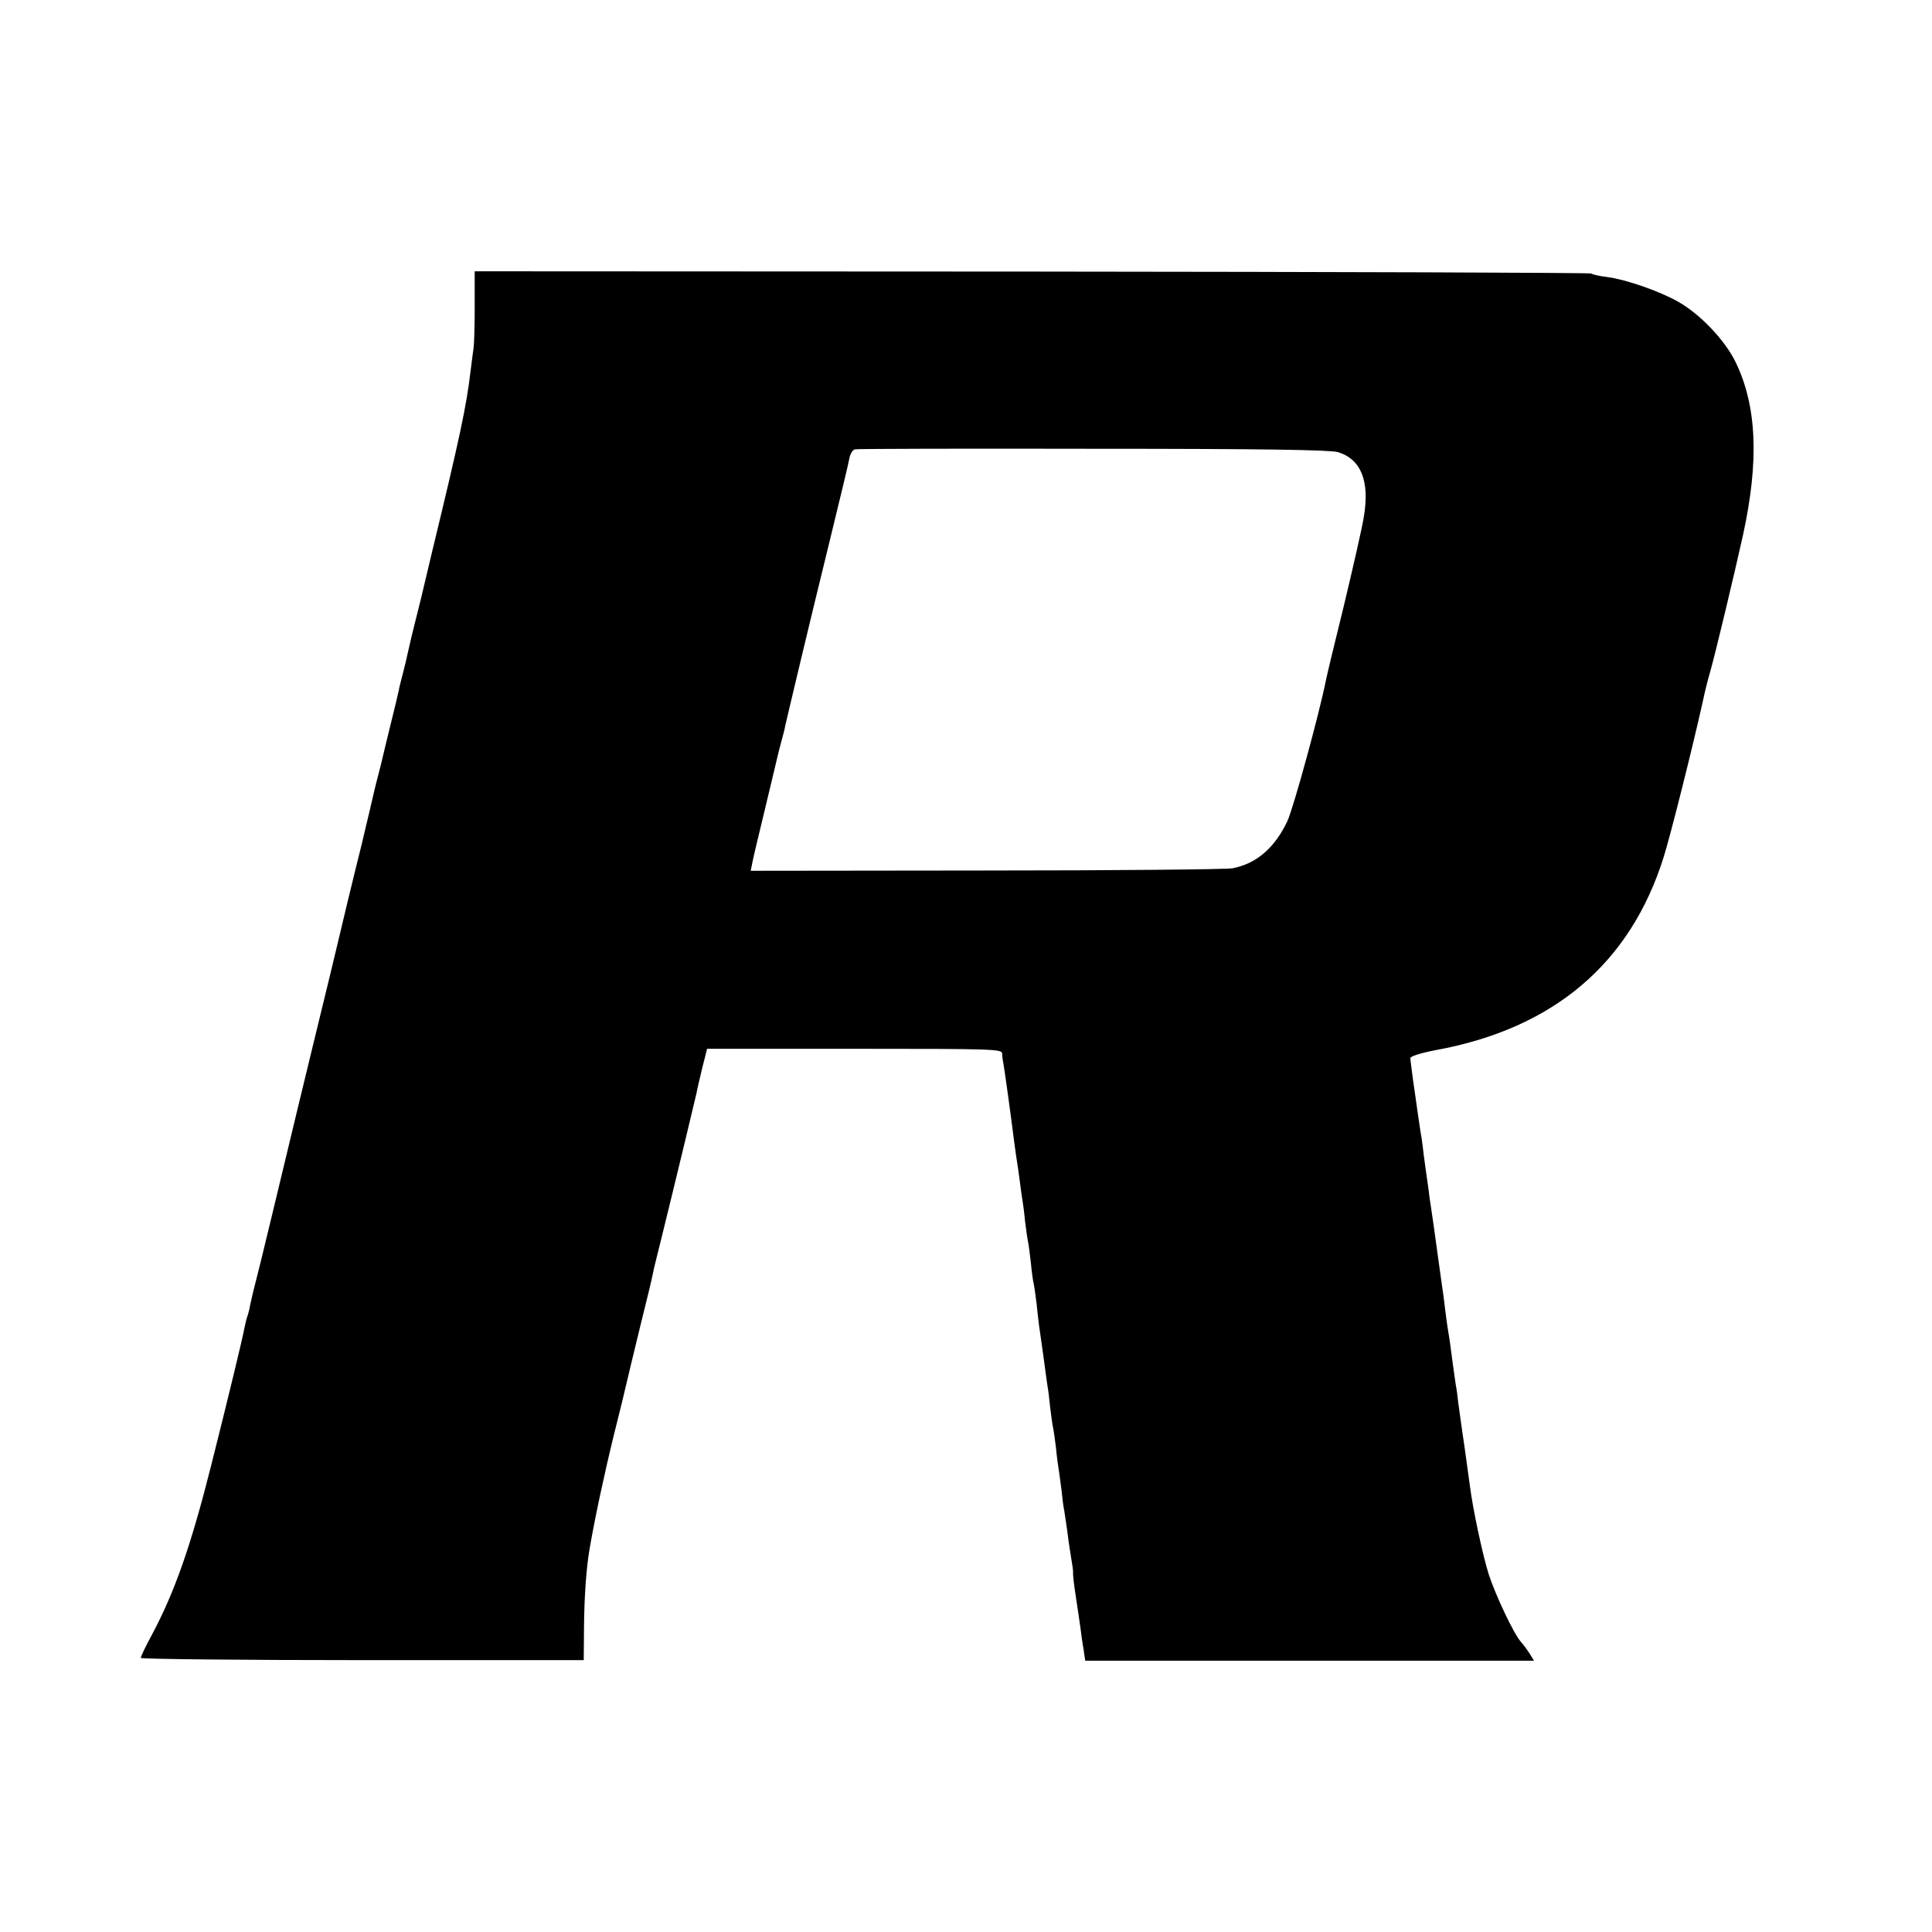 <?xml version="1.0" standalone="no"?>
<!DOCTYPE svg PUBLIC "-//W3C//DTD SVG 20010904//EN"
 "http://www.w3.org/TR/2001/REC-SVG-20010904/DTD/svg10.dtd">
<svg version="1.0" xmlns="http://www.w3.org/2000/svg"
 width="700pt" height="700pt" viewBox="0 0 700 700"
 preserveAspectRatio="xMidYMid meet">
<g transform="translate(0,700) scale(0.1,-0.1)"
fill="#000000" stroke="none">
<path d="M1720 5891 c0 -69 -2 -137 -4 -151 -2 -14 -7 -51 -11 -84 -15 -128
-38 -236 -142 -666 -19 -80 -36 -152 -38 -160 -2 -8 -11 -44 -20 -80 -9 -36
-21 -85 -26 -109 -5 -23 -14 -62 -20 -84 -6 -23 -13 -49 -14 -58 -2 -9 -15
-66 -30 -125 -15 -60 -28 -116 -30 -124 -2 -8 -8 -35 -15 -60 -7 -25 -13 -52
-15 -60 -2 -9 -22 -95 -45 -191 -24 -95 -74 -302 -111 -459 -38 -157 -92 -377
-119 -490 -27 -113 -70 -290 -95 -395 -25 -104 -52 -215 -60 -245 -8 -30 -16
-66 -19 -80 -2 -14 -7 -32 -10 -40 -3 -8 -7 -26 -10 -40 -6 -34 -56 -242 -121
-500 -73 -290 -132 -458 -214 -612 -23 -42 -41 -80 -41 -85 0 -4 361 -8 803
-8 l802 0 1 120 c1 110 8 211 20 282 19 111 53 270 88 413 2 8 16 65 31 125
14 61 44 184 66 275 23 91 43 175 45 188 2 12 18 75 34 140 44 178 118 486
124 513 2 13 12 54 21 92 l17 67 534 0 c502 0 534 -1 535 -17 0 -10 2 -25 4
-33 4 -21 27 -186 40 -290 3 -25 8 -56 10 -70 2 -14 7 -45 10 -70 3 -25 7 -54
9 -65 2 -11 7 -47 10 -80 4 -33 9 -67 11 -75 2 -8 6 -42 10 -75 3 -33 8 -67
10 -75 2 -8 7 -42 11 -75 3 -33 8 -69 9 -80 2 -11 8 -58 15 -105 6 -47 13 -96
15 -110 3 -14 7 -50 10 -80 4 -30 8 -62 10 -70 2 -8 7 -42 11 -75 3 -33 8 -69
10 -80 2 -11 6 -44 10 -73 3 -29 7 -63 10 -75 2 -12 6 -42 10 -67 3 -25 9 -69
14 -98 5 -29 9 -56 8 -60 -1 -4 3 -43 10 -87 7 -44 14 -96 17 -115 2 -19 7
-53 11 -76 l6 -41 813 0 813 0 -16 26 c-9 14 -24 34 -32 43 -25 28 -91 167
-116 244 -22 69 -58 239 -68 319 -3 22 -12 87 -20 145 -9 58 -18 128 -22 155
-3 28 -7 57 -9 65 -1 8 -6 40 -10 70 -8 64 -14 105 -20 140 -2 14 -7 48 -10
75 -3 28 -8 61 -10 75 -2 14 -8 59 -14 100 -14 105 -21 150 -26 185 -3 17 -7
46 -9 65 -3 19 -8 58 -12 85 -4 28 -8 59 -9 70 -1 11 -5 38 -9 60 -3 22 -8 56
-11 75 -3 19 -9 67 -15 105 -5 39 -10 75 -10 81 0 7 39 19 91 29 428 78 706
314 827 700 27 87 106 403 142 565 6 30 18 78 26 105 18 62 88 355 119 495 59
269 51 469 -27 629 -38 78 -128 173 -208 218 -67 38 -188 80 -255 89 -27 3
-54 9 -60 13 -5 3 -918 6 -2027 7 l-2018 1 0 -126z m3127 -529 c84 -25 117
-105 94 -237 -6 -38 -39 -182 -72 -320 -34 -137 -63 -259 -65 -270 -22 -113
-118 -465 -140 -511 -46 -97 -113 -154 -199 -170 -22 -4 -424 -8 -893 -8
l-852 -1 6 30 c3 17 24 104 46 195 22 91 41 172 43 180 2 8 8 35 15 60 7 25
14 52 15 60 9 40 91 385 155 645 39 160 74 304 77 322 3 18 12 33 21 35 9 2
396 3 861 2 623 0 857 -4 888 -12z"/>
</g>
</svg>
